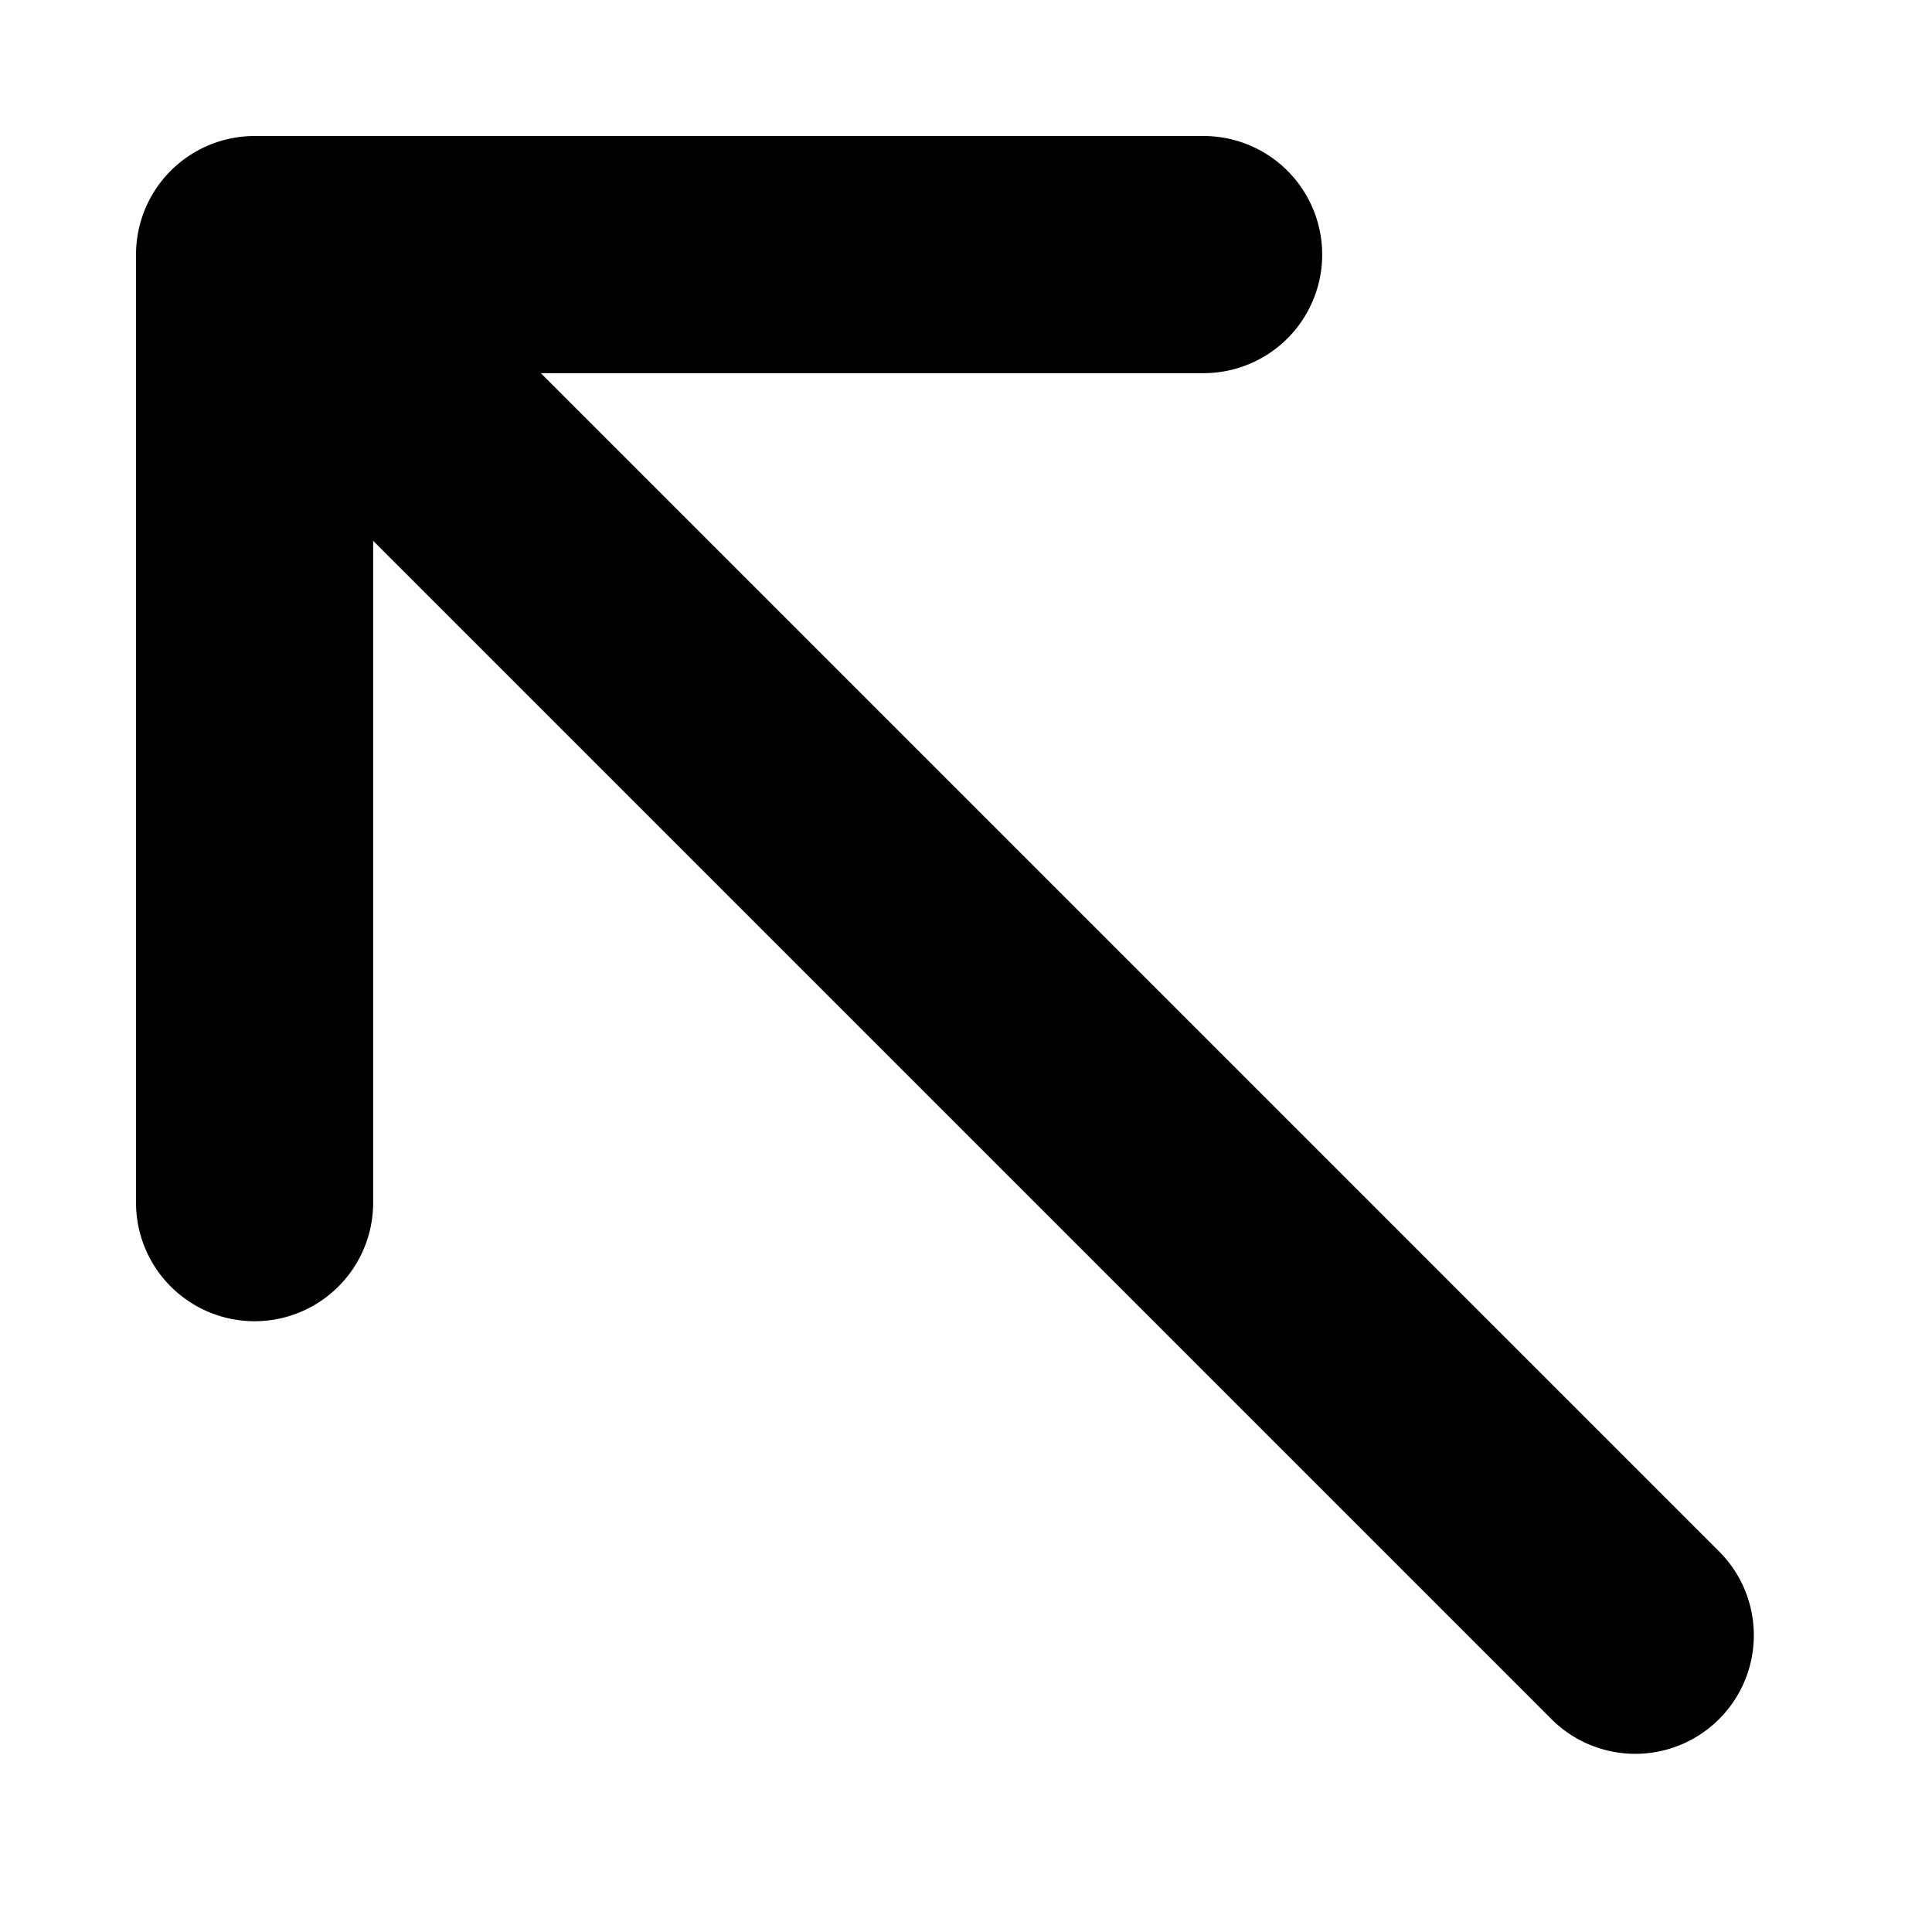 <?xml version="1.0" standalone="no"?><!DOCTYPE svg PUBLIC "-//W3C//DTD SVG 1.1//EN" "http://www.w3.org/Graphics/SVG/1.1/DTD/svg11.dtd"><svg t="1744696639970" class="icon" viewBox="0 0 1024 1024" version="1.1" xmlns="http://www.w3.org/2000/svg" p-id="1461" xmlns:xlink="http://www.w3.org/1999/xlink" width="64" height="64"><path d="M197.782 286.643l625.294 625.294a62.844 62.844 0 0 0 88.861-88.861L286.643 197.782 637.687 197.782a62.844 62.844 0 1 0 0-125.687l-502.749 0a62.844 62.844 0 0 0-62.844 62.844l0 502.749a62.844 62.844 0 0 0 125.687 0L197.782 286.643z" fill="#000000" p-id="1462"></path></svg>
